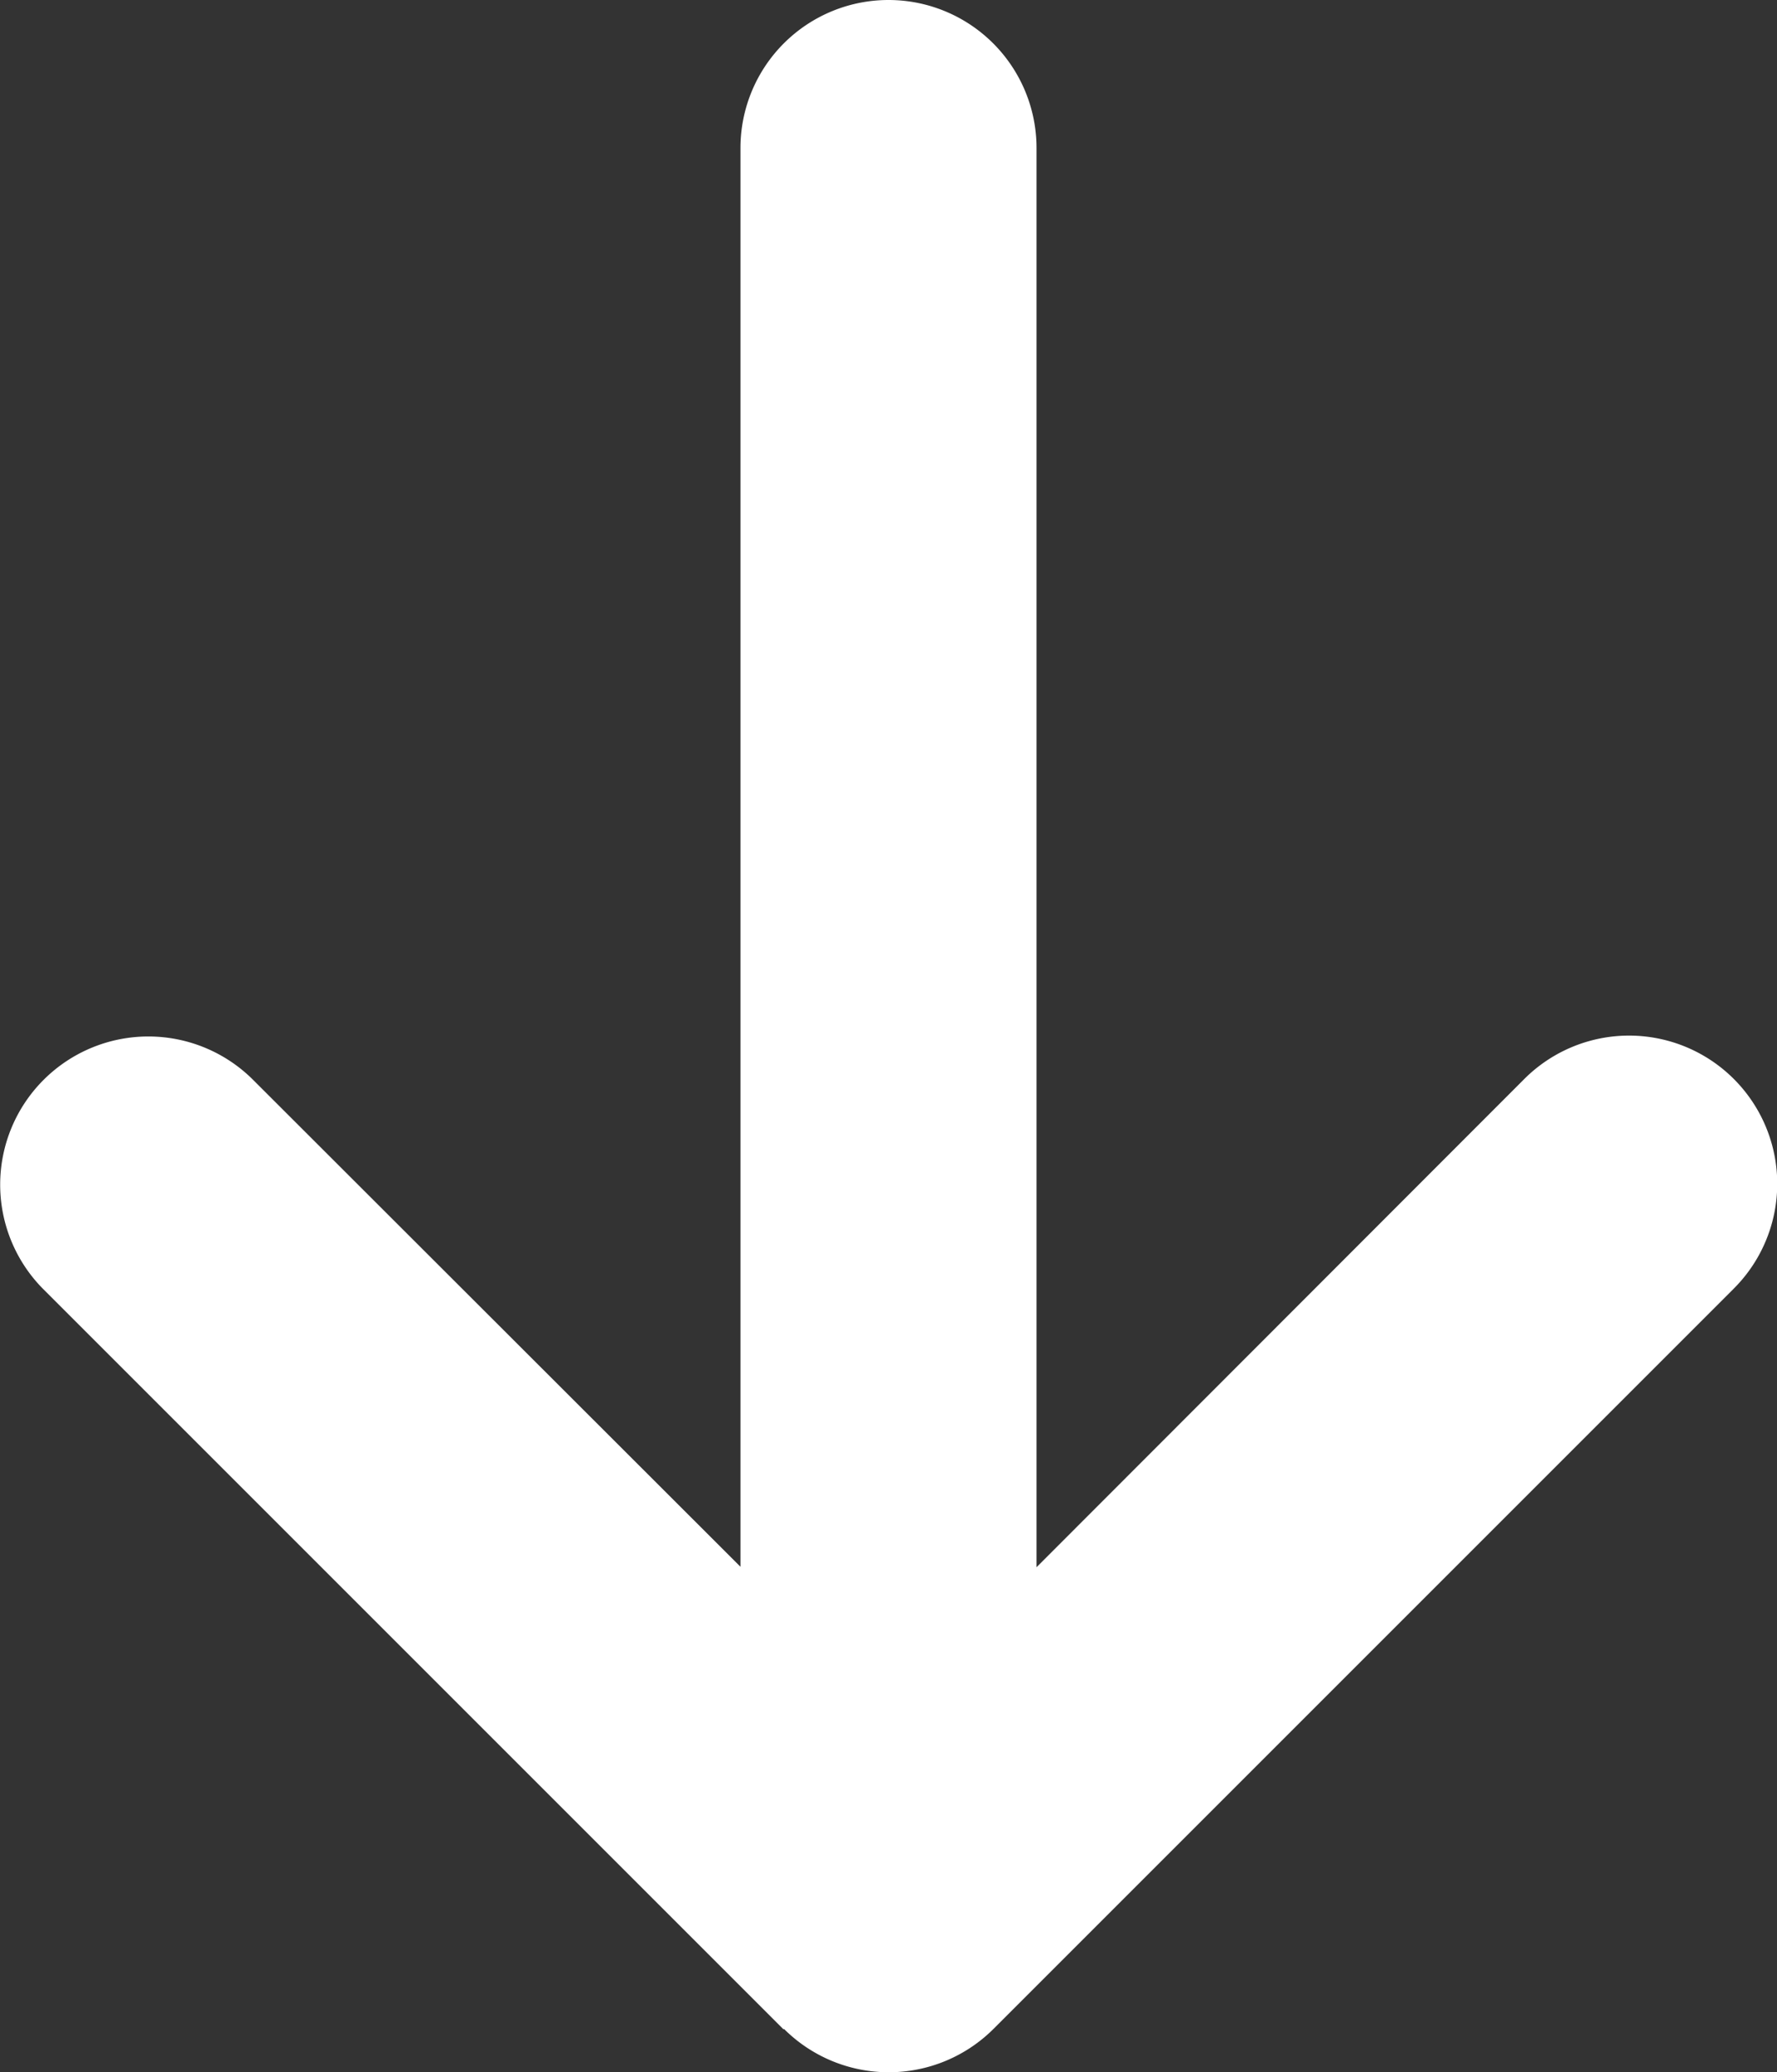 <svg xmlns="http://www.w3.org/2000/svg" width="384.15" height="447.975" viewBox="0 0 384.15 447.975"><rect x="0" y="0" width="384.15" height="447.975" fill="#333333" stroke="none"/><!--!Font Awesome Free 6.6.0 by @fontawesome - https://fontawesome.com License - https://fontawesome.com/license/free Copyright 2024 Fonticons, Inc.-->
  <path id="arrow-down-solid--white" d="M169.4,470.6a32.049,32.049,0,0,0,45.3,0l160-160a32.032,32.032,0,1,0-45.3-45.3L224,370.8V64a32,32,0,0,0-64,0V370.7L54.6,265.4A32.032,32.032,0,0,0,9.3,310.7l160,160Z" transform="translate(0.075 -32)" fill="#fff"/>
</svg>
